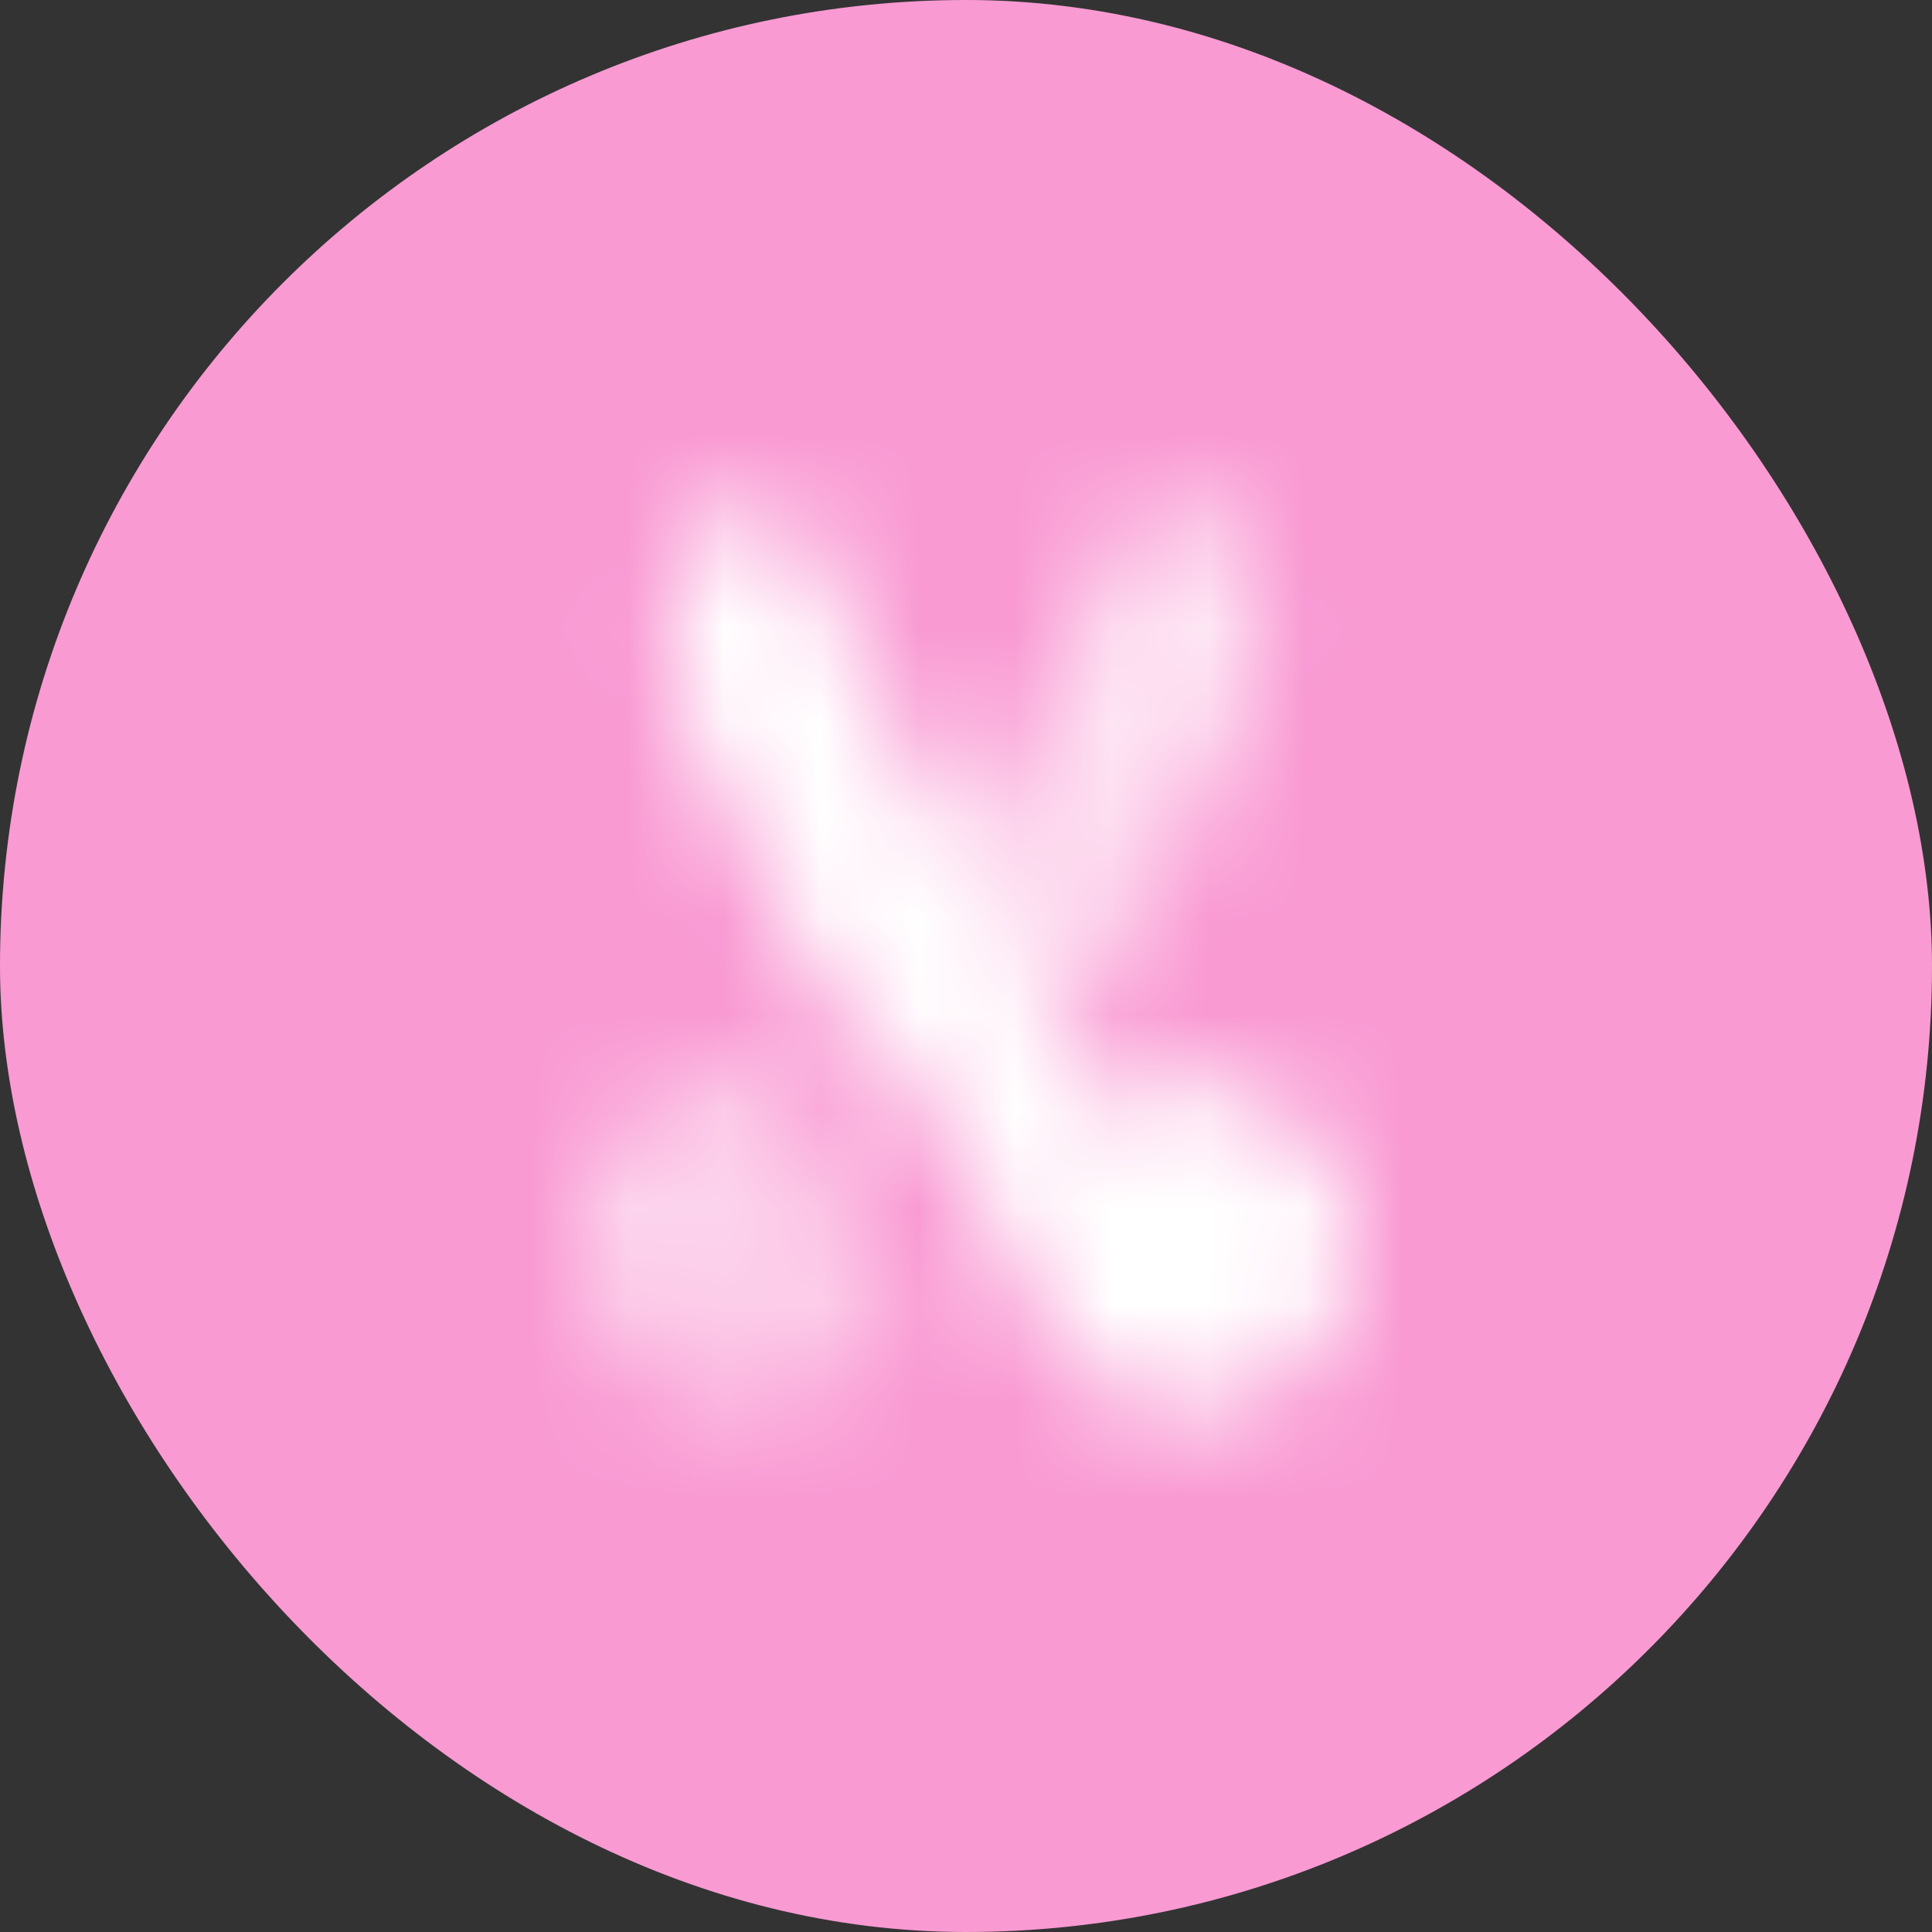 <svg xmlns="http://www.w3.org/2000/svg" width="20" height="20" viewBox="2 2 20 20" fill="none"><rect x="2" y="2" width="20" height="20" fill="#333333" stroke="none"/><rect width="20" height="20" x="2" y="2" fill="#F99AD3" rx="10"/><mask id="b" width="8" height="11" x="8" y="6" maskUnits="userSpaceOnUse" style="mask-type:alpha"><path fill="url(#a)" fill-rule="evenodd" d="m12.534 13.104-.413.918-.727-1.09-.242-.364L13.997 7a1.94 1.94 0 0 1 .848 2.608l-1.36 2.668a.966.966 0 0 1-.562.48.644.644 0 0 0-.389.348Zm-2.346.176 1.112 2.182a1.698 1.698 0 1 1-1.112-2.182Z" clip-rule="evenodd"/><path fill="#000" fill-rule="evenodd" d="M13.324 13.518a1.697 1.697 0 1 1-.545 2.134l-1.306-2.563a.662.662 0 0 0-.386-.33.993.993 0 0 1-.578-.493L9.155 9.608A1.94 1.94 0 0 1 10.003 7l3.321 6.518Z" clip-rule="evenodd"/></mask><g mask="url(#b)"><path fill="#fff" d="M6 6h12v12H6V6Z"/></g><defs><linearGradient id="a" x1="8.73" x2="11.25" y1="10.447" y2="14.329" gradientUnits="userSpaceOnUse"><stop stop-color="#333" stop-opacity=".9"/><stop offset="1" stop-color="#333" stop-opacity=".5"/></linearGradient></defs></svg>
